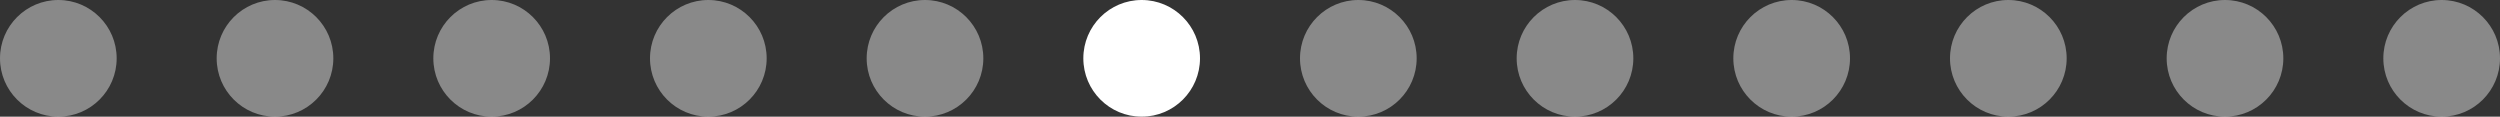 <?xml version="1.0" encoding="UTF-8"?> <svg xmlns="http://www.w3.org/2000/svg" width="300" height="14" viewBox="0 0 300 14" fill="none"><rect x="0" y="0" width="300" height="14" fill="#333333" stroke="none"/> <circle cx="7" cy="7" r="7" fill="white" fill-opacity="0.42"></circle> <circle cx="33" cy="7" r="7" fill="white" fill-opacity="0.42"></circle> <circle cx="59" cy="7" r="7" fill="white" fill-opacity="0.42"></circle> <circle cx="85" cy="7" r="7" fill="white" fill-opacity="0.42"></circle> <circle cx="111" cy="7" r="7" fill="white" fill-opacity="0.42"></circle> <circle cx="137" cy="7" r="7" fill="white"></circle> <circle cx="163" cy="7" r="7" fill="white" fill-opacity="0.42"></circle> <circle cx="189" cy="7" r="7" fill="white" fill-opacity="0.42"></circle> <circle cx="215" cy="7" r="7" fill="white" fill-opacity="0.42"></circle> <circle cx="241" cy="7" r="7" fill="white" fill-opacity="0.42"></circle> <circle cx="267" cy="7" r="7" fill="white" fill-opacity="0.42"></circle> <circle cx="293" cy="7" r="7" fill="white" fill-opacity="0.42"></circle> </svg> 